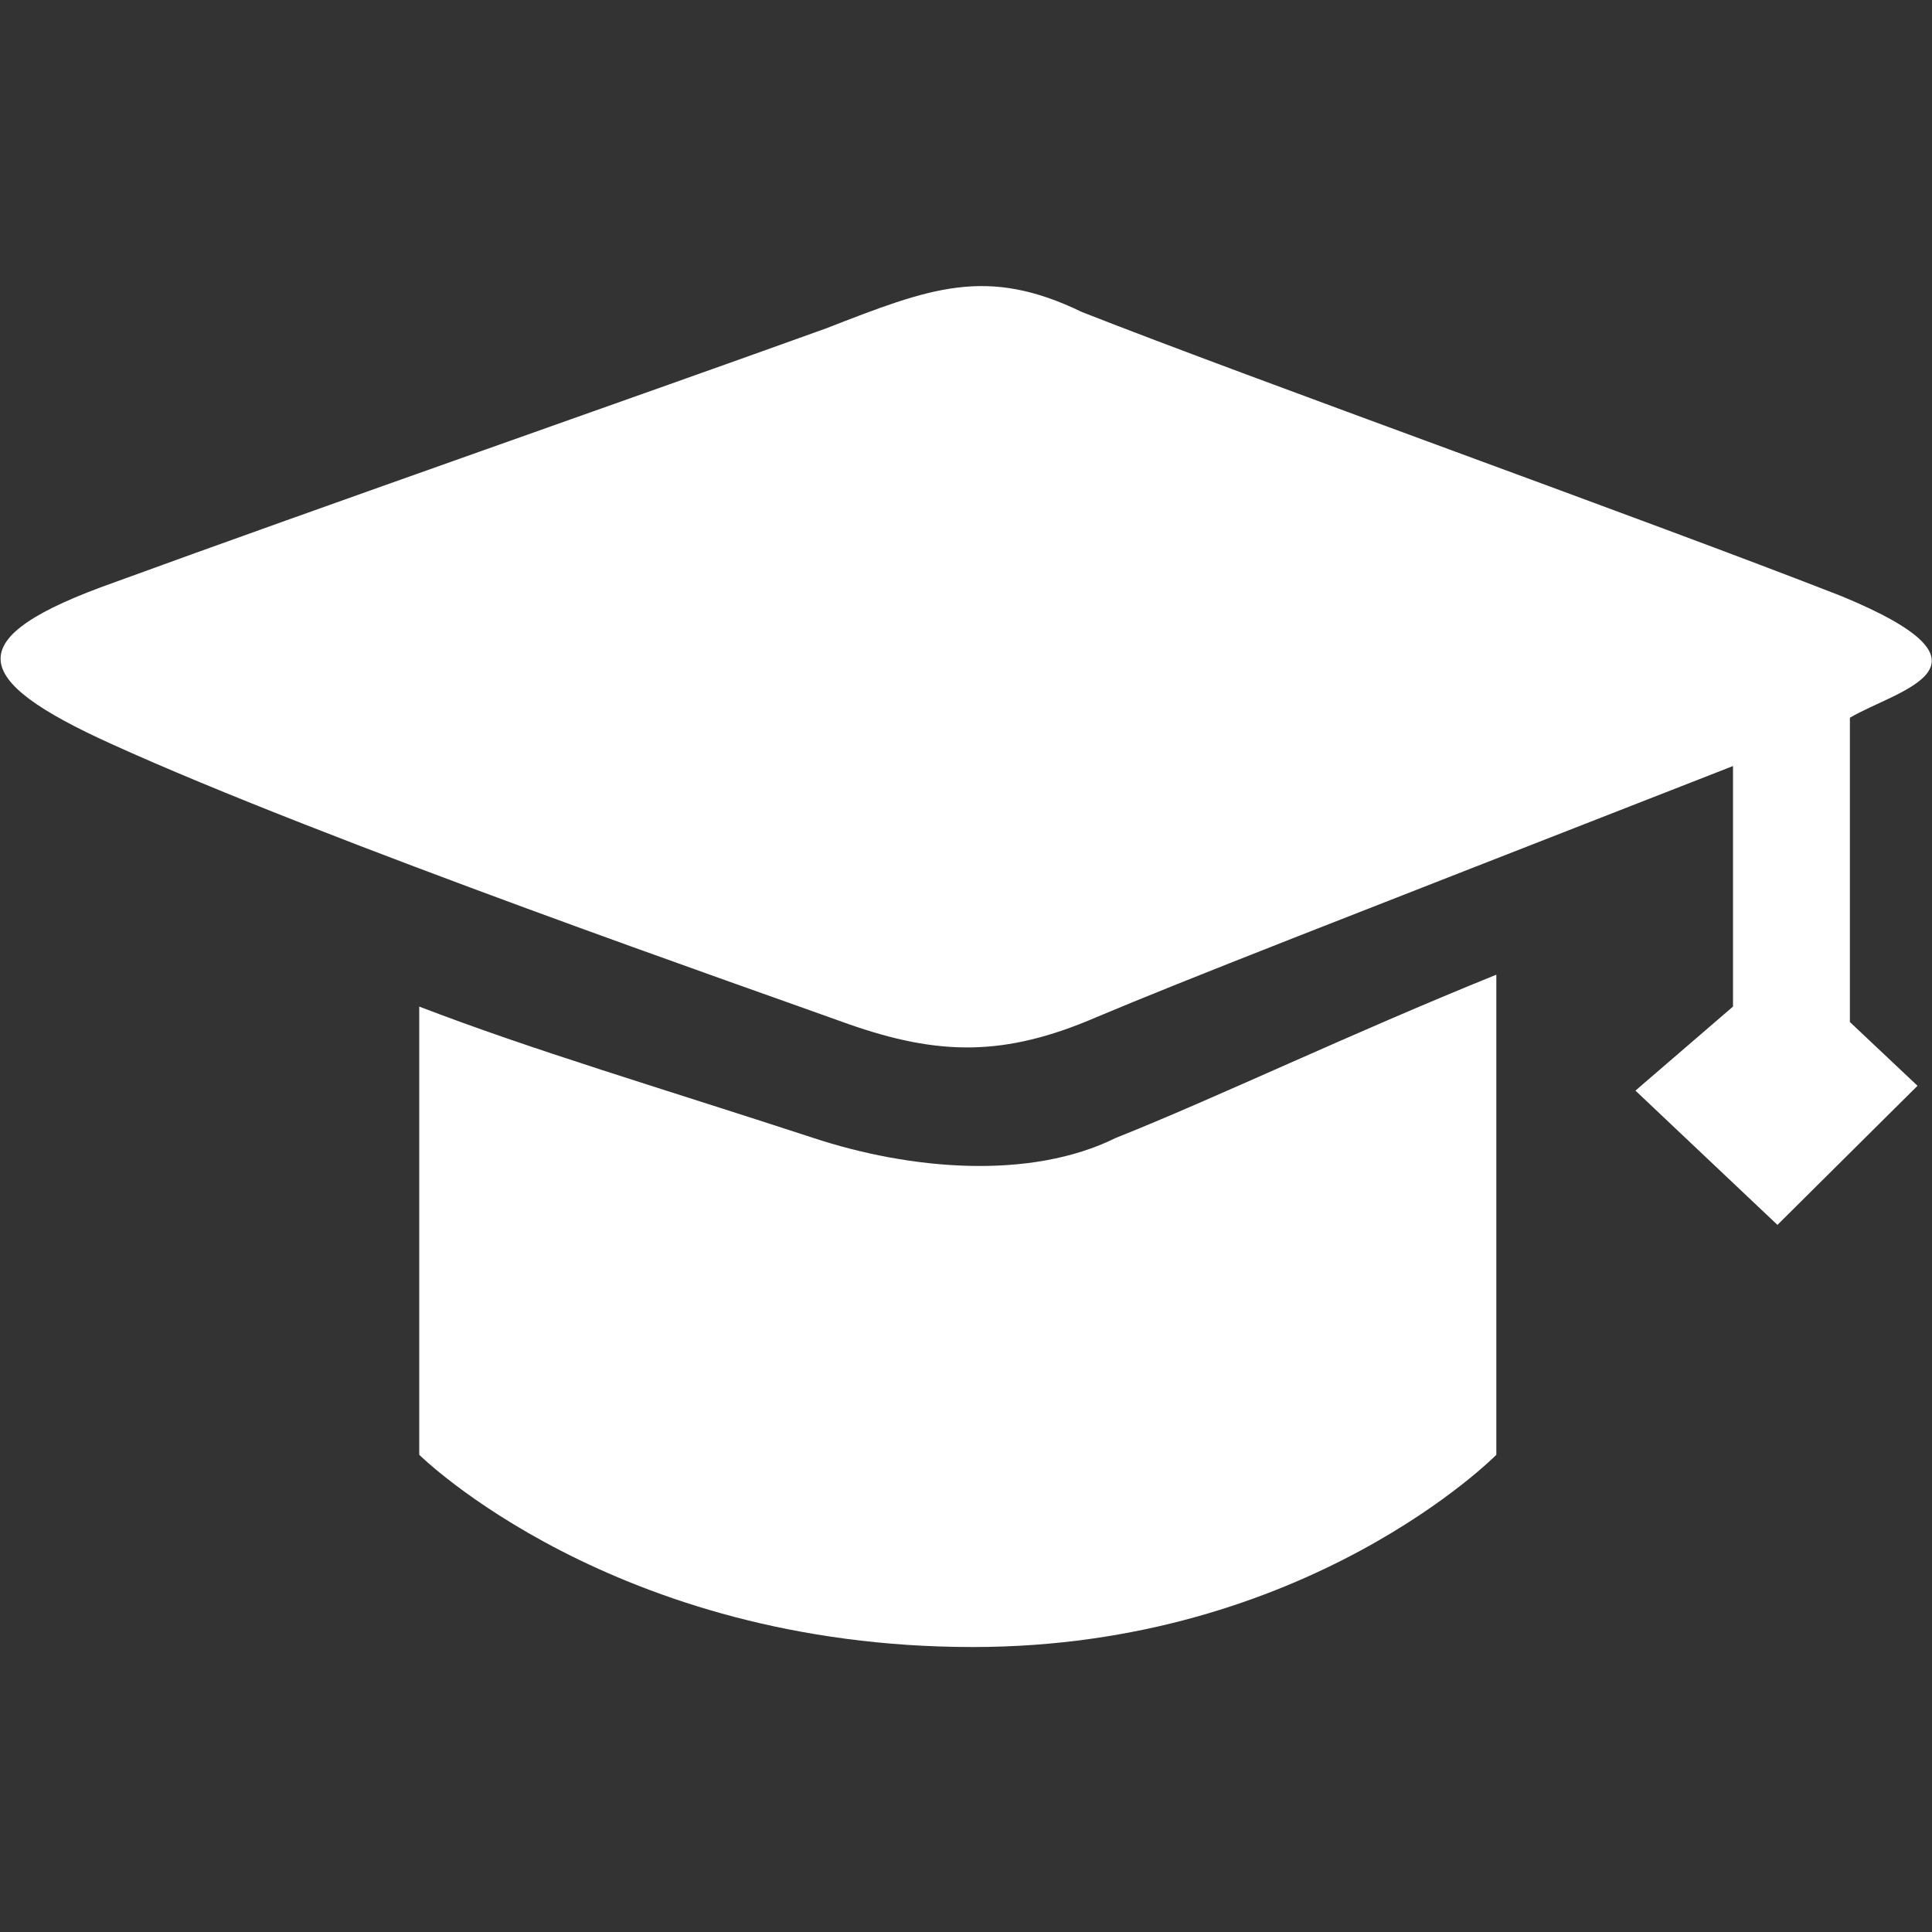 <?xml version="1.0" standalone="no"?><!DOCTYPE svg PUBLIC "-//W3C//DTD SVG 1.1//EN" "http://www.w3.org/Graphics/SVG/1.1/DTD/svg11.dtd"><svg t="1711093097779" class="icon" viewBox="0 0 1024 1024" version="1.1" xmlns="http://www.w3.org/2000/svg" p-id="25328" xmlns:xlink="http://www.w3.org/1999/xlink" width="200" height="200"><rect x="0" y="0" width="1024" height="1024" fill="#333333" stroke="none"/><path d="M591.36 603.136c52.736-20.992 124.416-55.296 201.728-86.528v254.464s-100.352 101.888-277.504 101.888c-190.464 0-293.376-101.888-293.376-101.888v-237.568c59.904 23.04 127.488 43.008 208.896 69.632 51.2 16.896 114.688 22.528 160.256 0z m389.12-222.72v161.28l35.84 33.792-74.24 73.728-75.264-71.168 51.712-44.544V406.016c-218.624 85.504-288.768 112.64-337.408 133.12-48.64 20.992-83.456 20.48-131.584 3.584-48.128-17.408-276.992-96.768-390.656-148.48-75.776-34.304-80.896-56.32 1.536-85.504C166.912 269.824 344.064 207.872 437.76 174.08c55.296-21.504 84.992-33.28 135.68-8.704 91.136 35.84 299.008 110.08 402.432 150.528 90.624 37.376 29.696 49.664 4.608 64.512z" fill="#ffffff" p-id="25329"></path></svg>